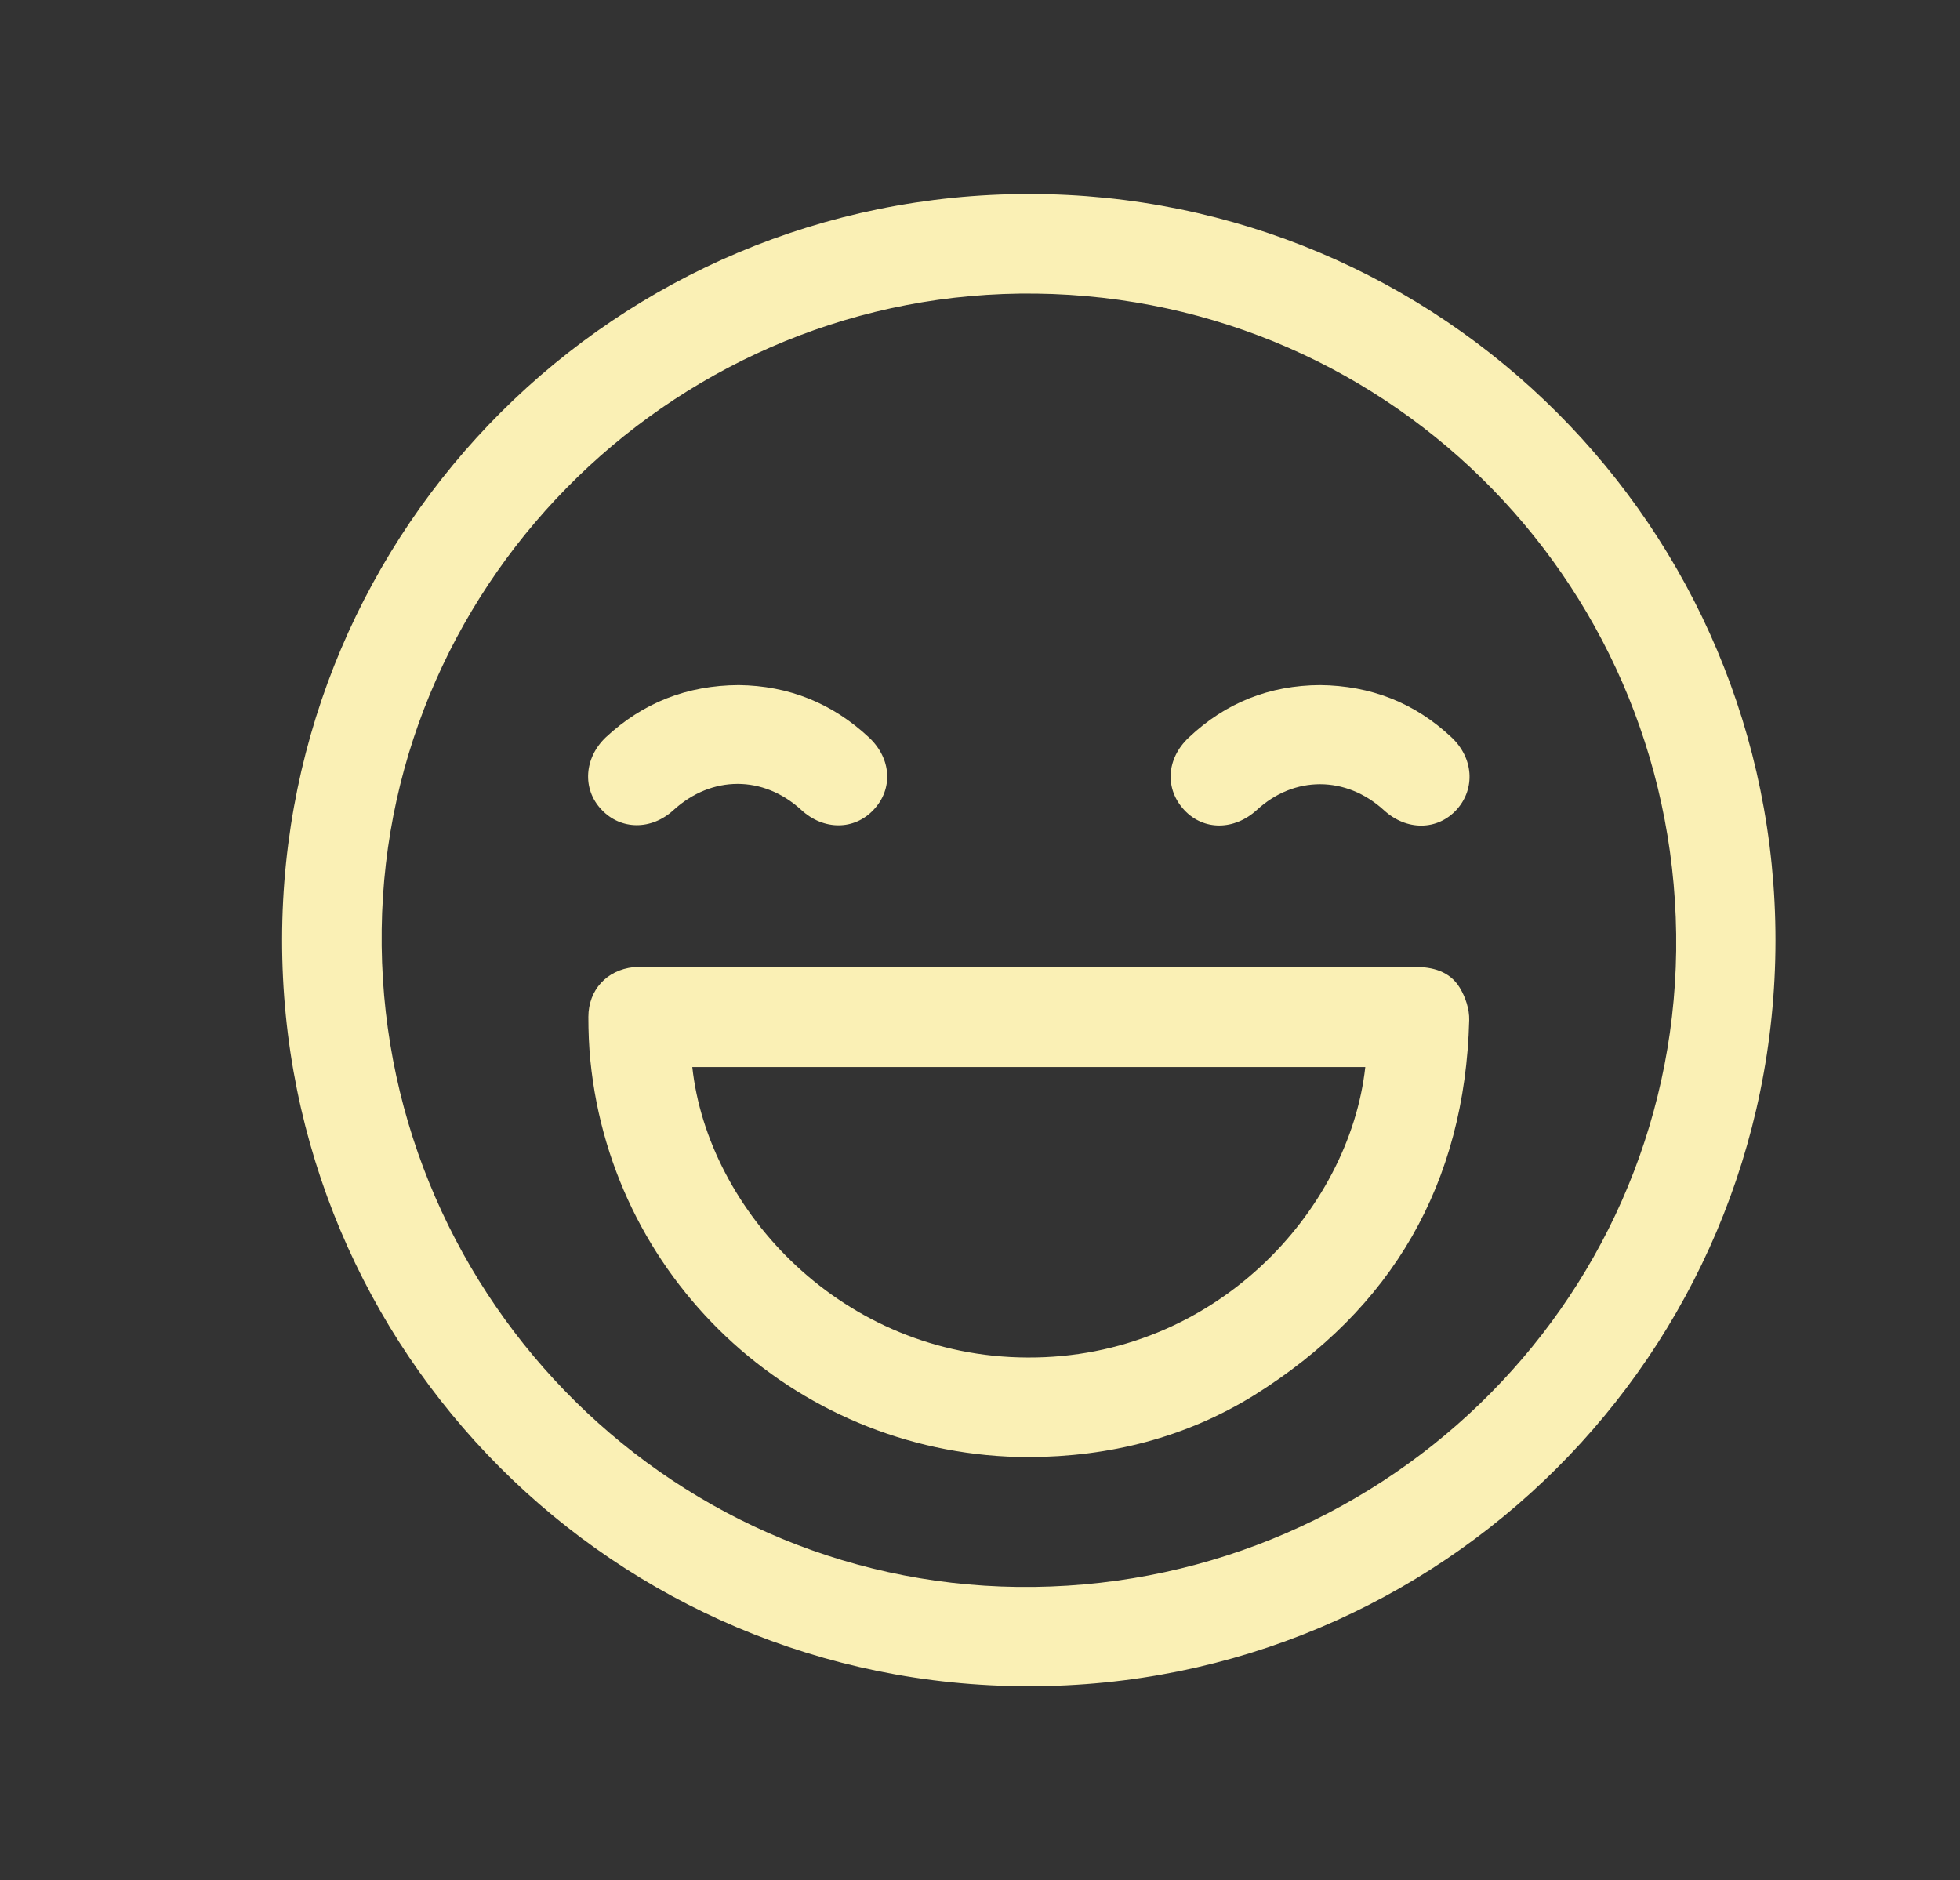 <?xml version="1.0" encoding="utf-8"?>
<!-- Generator: Adobe Illustrator 24.0.0, SVG Export Plug-In . SVG Version: 6.00 Build 0)  -->
<svg version="1.1" id="Livello_1" xmlns="http://www.w3.org/2000/svg" xmlns:xlink="http://www.w3.org/1999/xlink" x="0px" y="0px"
	 viewBox="0 0 68.09 65.32" style="enable-background:new 0 0 68.09 65.32;" xml:space="preserve">
<rect x="0" y="0" width="68.09" height="65.32" fill="#333333" stroke="none"/>
<style type="text/css">
	.st0{clip-path:url(#SVGID_2_);fill:#FAF0B5;}
</style>
<g>
	<defs>
		<rect id="SVGID_1_" x="9.8" y="6.74" width="51.87" height="51.85"/>
	</defs>
	<clipPath id="SVGID_2_">
		<use xlink:href="#SVGID_1_"  style="overflow:visible;"/>
	</clipPath>
	<path class="st0" d="M58.23,33.03C58.38,20.54,48.47,10.36,36,10.2c-12.33-0.16-22.58,9.79-22.74,22.08
		c-0.17,12.44,9.76,22.7,22.09,22.85C47.83,55.28,58.07,45.38,58.23,33.03 M35.75,6.74c14.34,0,25.94,11.61,25.93,25.94
		c-0.01,14.34-11.62,25.92-25.96,25.9C21.36,58.57,9.78,46.97,9.8,32.63C9.82,18.31,21.42,6.74,35.75,6.74"/>
	<path class="st0" d="M47.43,37.07H24.05c0.54,4.97,5.2,10.07,11.65,10.09C42.19,47.19,46.88,42.07,47.43,37.07 M35.73,50.62
		c-7.85-0.01-14.44-5.96-15.22-13.77c-0.05-0.5-0.07-1.01-0.07-1.52c0-0.94,0.64-1.63,1.57-1.73c0.12-0.01,0.23-0.01,0.35-0.01
		c8.92,0,17.84,0,26.76,0c0.65,0,1.24,0.15,1.59,0.72c0.2,0.33,0.34,0.75,0.33,1.13c-0.15,5.68-2.67,10.03-7.47,13.03
		C41.18,49.95,38.53,50.61,35.73,50.62"/>
	<path class="st0" d="M25.66,23.8c1.74,0.02,3.26,0.63,4.54,1.83c0.77,0.73,0.83,1.78,0.15,2.5c-0.67,0.72-1.74,0.72-2.51,0.01
		c-1.32-1.21-3.11-1.21-4.44,0c-0.77,0.71-1.84,0.7-2.51-0.02c-0.67-0.71-0.6-1.79,0.16-2.51C22.34,24.41,23.87,23.81,25.66,23.8"/>
	<path class="st0" d="M45.86,23.8c1.76,0.02,3.28,0.61,4.56,1.81c0.77,0.72,0.84,1.78,0.19,2.51c-0.67,0.74-1.75,0.75-2.54,0.02
		c-1.31-1.19-3.11-1.2-4.41,0c-0.78,0.71-1.84,0.72-2.51,0.01c-0.69-0.73-0.64-1.79,0.15-2.53C42.58,24.41,44.1,23.81,45.86,23.8"/>
</g>
</svg>
